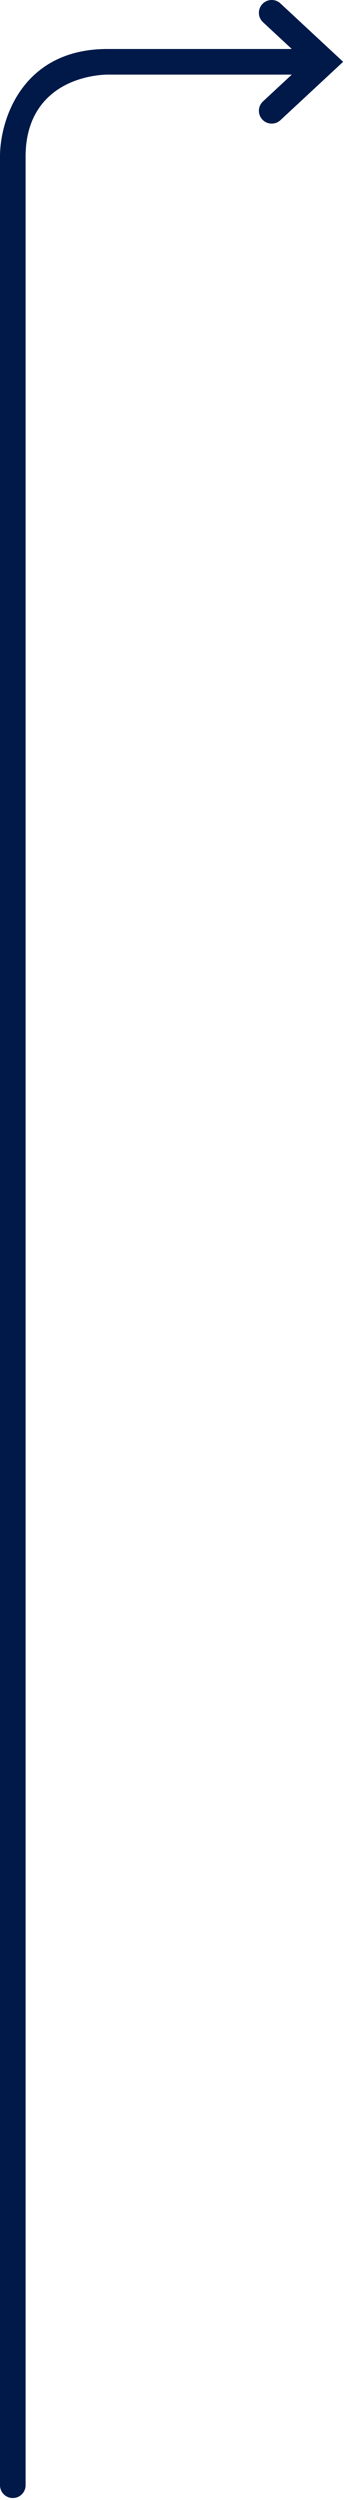 <?xml version="1.0" encoding="UTF-8"?>
<svg width="86px" height="624px" viewBox="0 0 86 624" version="1.1" xmlns="http://www.w3.org/2000/svg" xmlns:xlink="http://www.w3.org/1999/xlink">
    <!-- Generator: Sketch 57.1 (83088) - https://sketch.com -->
    <title>yi-large-curved-white-arrow-right</title>
    <desc>Created with Sketch.</desc>
    <g id="Page-1" stroke="none" stroke-width="1" fill="none" fill-rule="evenodd">
        <g id="yi-large-curved-white-arrow-right" fill="#001949" fill-rule="nonzero">
            <path d="M26.862,12.228 C5.614,12.228 -7.47826087e-05,29.794 -7.47826087e-05,39.082 L-7.47826087e-05,620.33 C-7.47826087e-05,622.093 1.436,623.528 3.2,623.528 C4.964,623.528 6.4,622.093 6.4,620.33 L6.4,39.082 C6.4,28.806 11.589,23.819 15.941,21.445 C20.774,18.809 25.875,18.633 26.848,18.625 L72.944,18.625 L65.747,25.313 C65.121,25.895 64.759,26.686 64.727,27.539 C64.697,28.393 64.999,29.208 65.581,29.833 C66.194,30.492 67.026,30.854 67.927,30.854 C68.738,30.854 69.51,30.55 70.103,29.999 L85.784,15.427 L70.105,0.854 C68.813,-0.347 66.783,-0.272 65.581,1.019 C64.999,1.645 64.697,2.459 64.727,3.313 C64.759,4.167 65.121,4.958 65.747,5.54 L72.943,12.228 L26.862,12.228 Z" id="Fill-1"></path>
        </g>
    </g>
</svg>